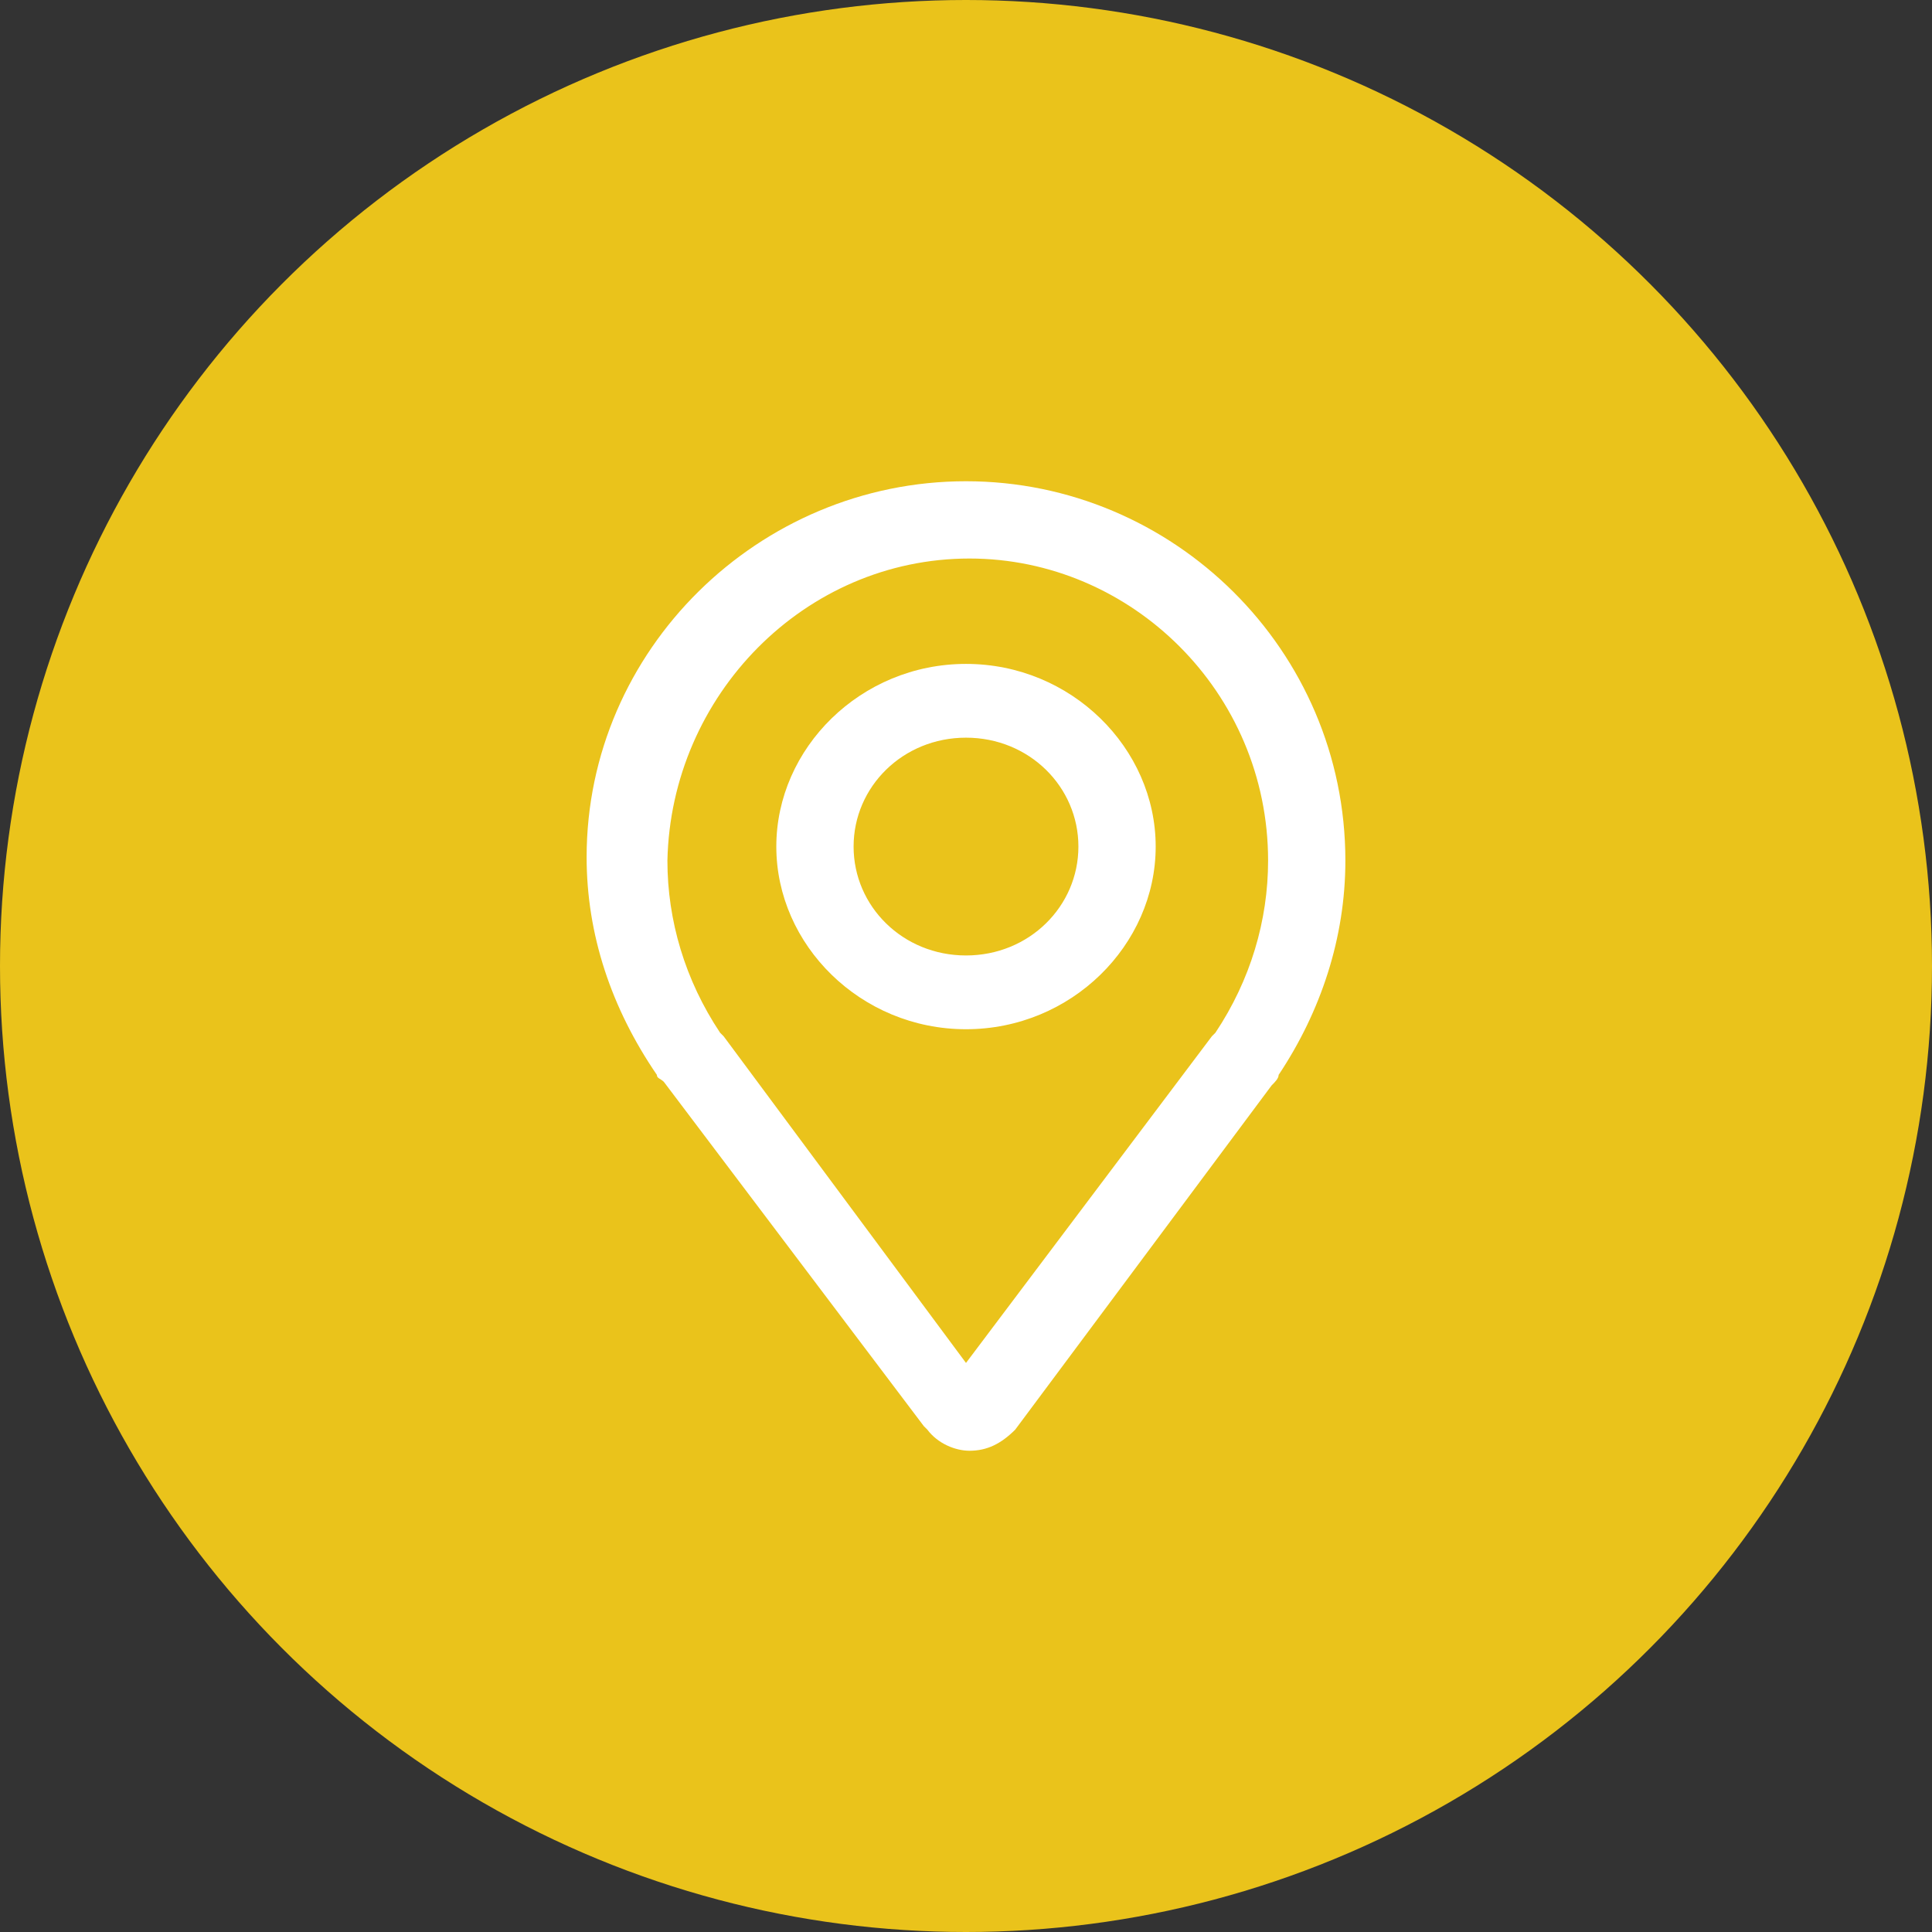 <?xml version="1.0" encoding="utf-8"?>
<!-- Generator: Adobe Illustrator 25.2.3, SVG Export Plug-In . SVG Version: 6.00 Build 0)  -->
<svg version="1.1" id="Capa_1" xmlns="http://www.w3.org/2000/svg" xmlns:xlink="http://www.w3.org/1999/xlink" x="0px" y="0px"
	 viewBox="0 0 55 55" style="enable-background:new 0 0 55 55;" xml:space="preserve">
<rect x="0" y="0" width="55" height="55" fill="#333333" stroke="none"/>
<style type="text/css">
	.st0{fill:#EAC31B;}
	.st1{fill:#FFFFFF;}
</style>
<g>
	<circle class="st0" cx="27.5" cy="27.5" r="27.5"/>
	<g>
		<path class="st1" d="M27.5,13.7c-5.9,0-10.8,4.8-10.8,10.7c0,2.2,0.7,4.3,2,6.2c0,0.1,0.1,0.1,0.2,0.2l7.4,9.8c0,0,0,0,0.1,0.1
			c0.3,0.4,0.8,0.6,1.2,0.6c0.5,0,0.9-0.2,1.3-0.6c0,0,0,0,0,0l7.3-9.8c0.1-0.1,0.2-0.2,0.2-0.3c1.2-1.8,1.9-3.9,1.9-6.1
			C38.3,18.5,33.4,13.7,27.5,13.7z M36.1,24.5c0,1.7-0.5,3.4-1.5,4.9c0,0-0.1,0.1-0.1,0.1l-7,9.3l-6.9-9.3c0,0,0,0,0,0
			c0,0-0.1-0.1-0.1-0.1c-1-1.5-1.5-3.2-1.5-4.9c0.1-4.7,3.9-8.6,8.6-8.6C32.2,15.9,36.1,19.7,36.1,24.5z"/>
		<path class="st1" d="M27.5,18.9c-3,0-5.4,2.4-5.4,5.2s2.4,5.2,5.4,5.2s5.4-2.4,5.4-5.2S30.5,18.9,27.5,18.9z M30.7,24.1
			c0,1.7-1.4,3.1-3.2,3.1c-1.8,0-3.2-1.4-3.2-3.1s1.4-3.1,3.2-3.1C29.3,21,30.7,22.4,30.7,24.1z"/>
	</g>
</g>
</svg>
